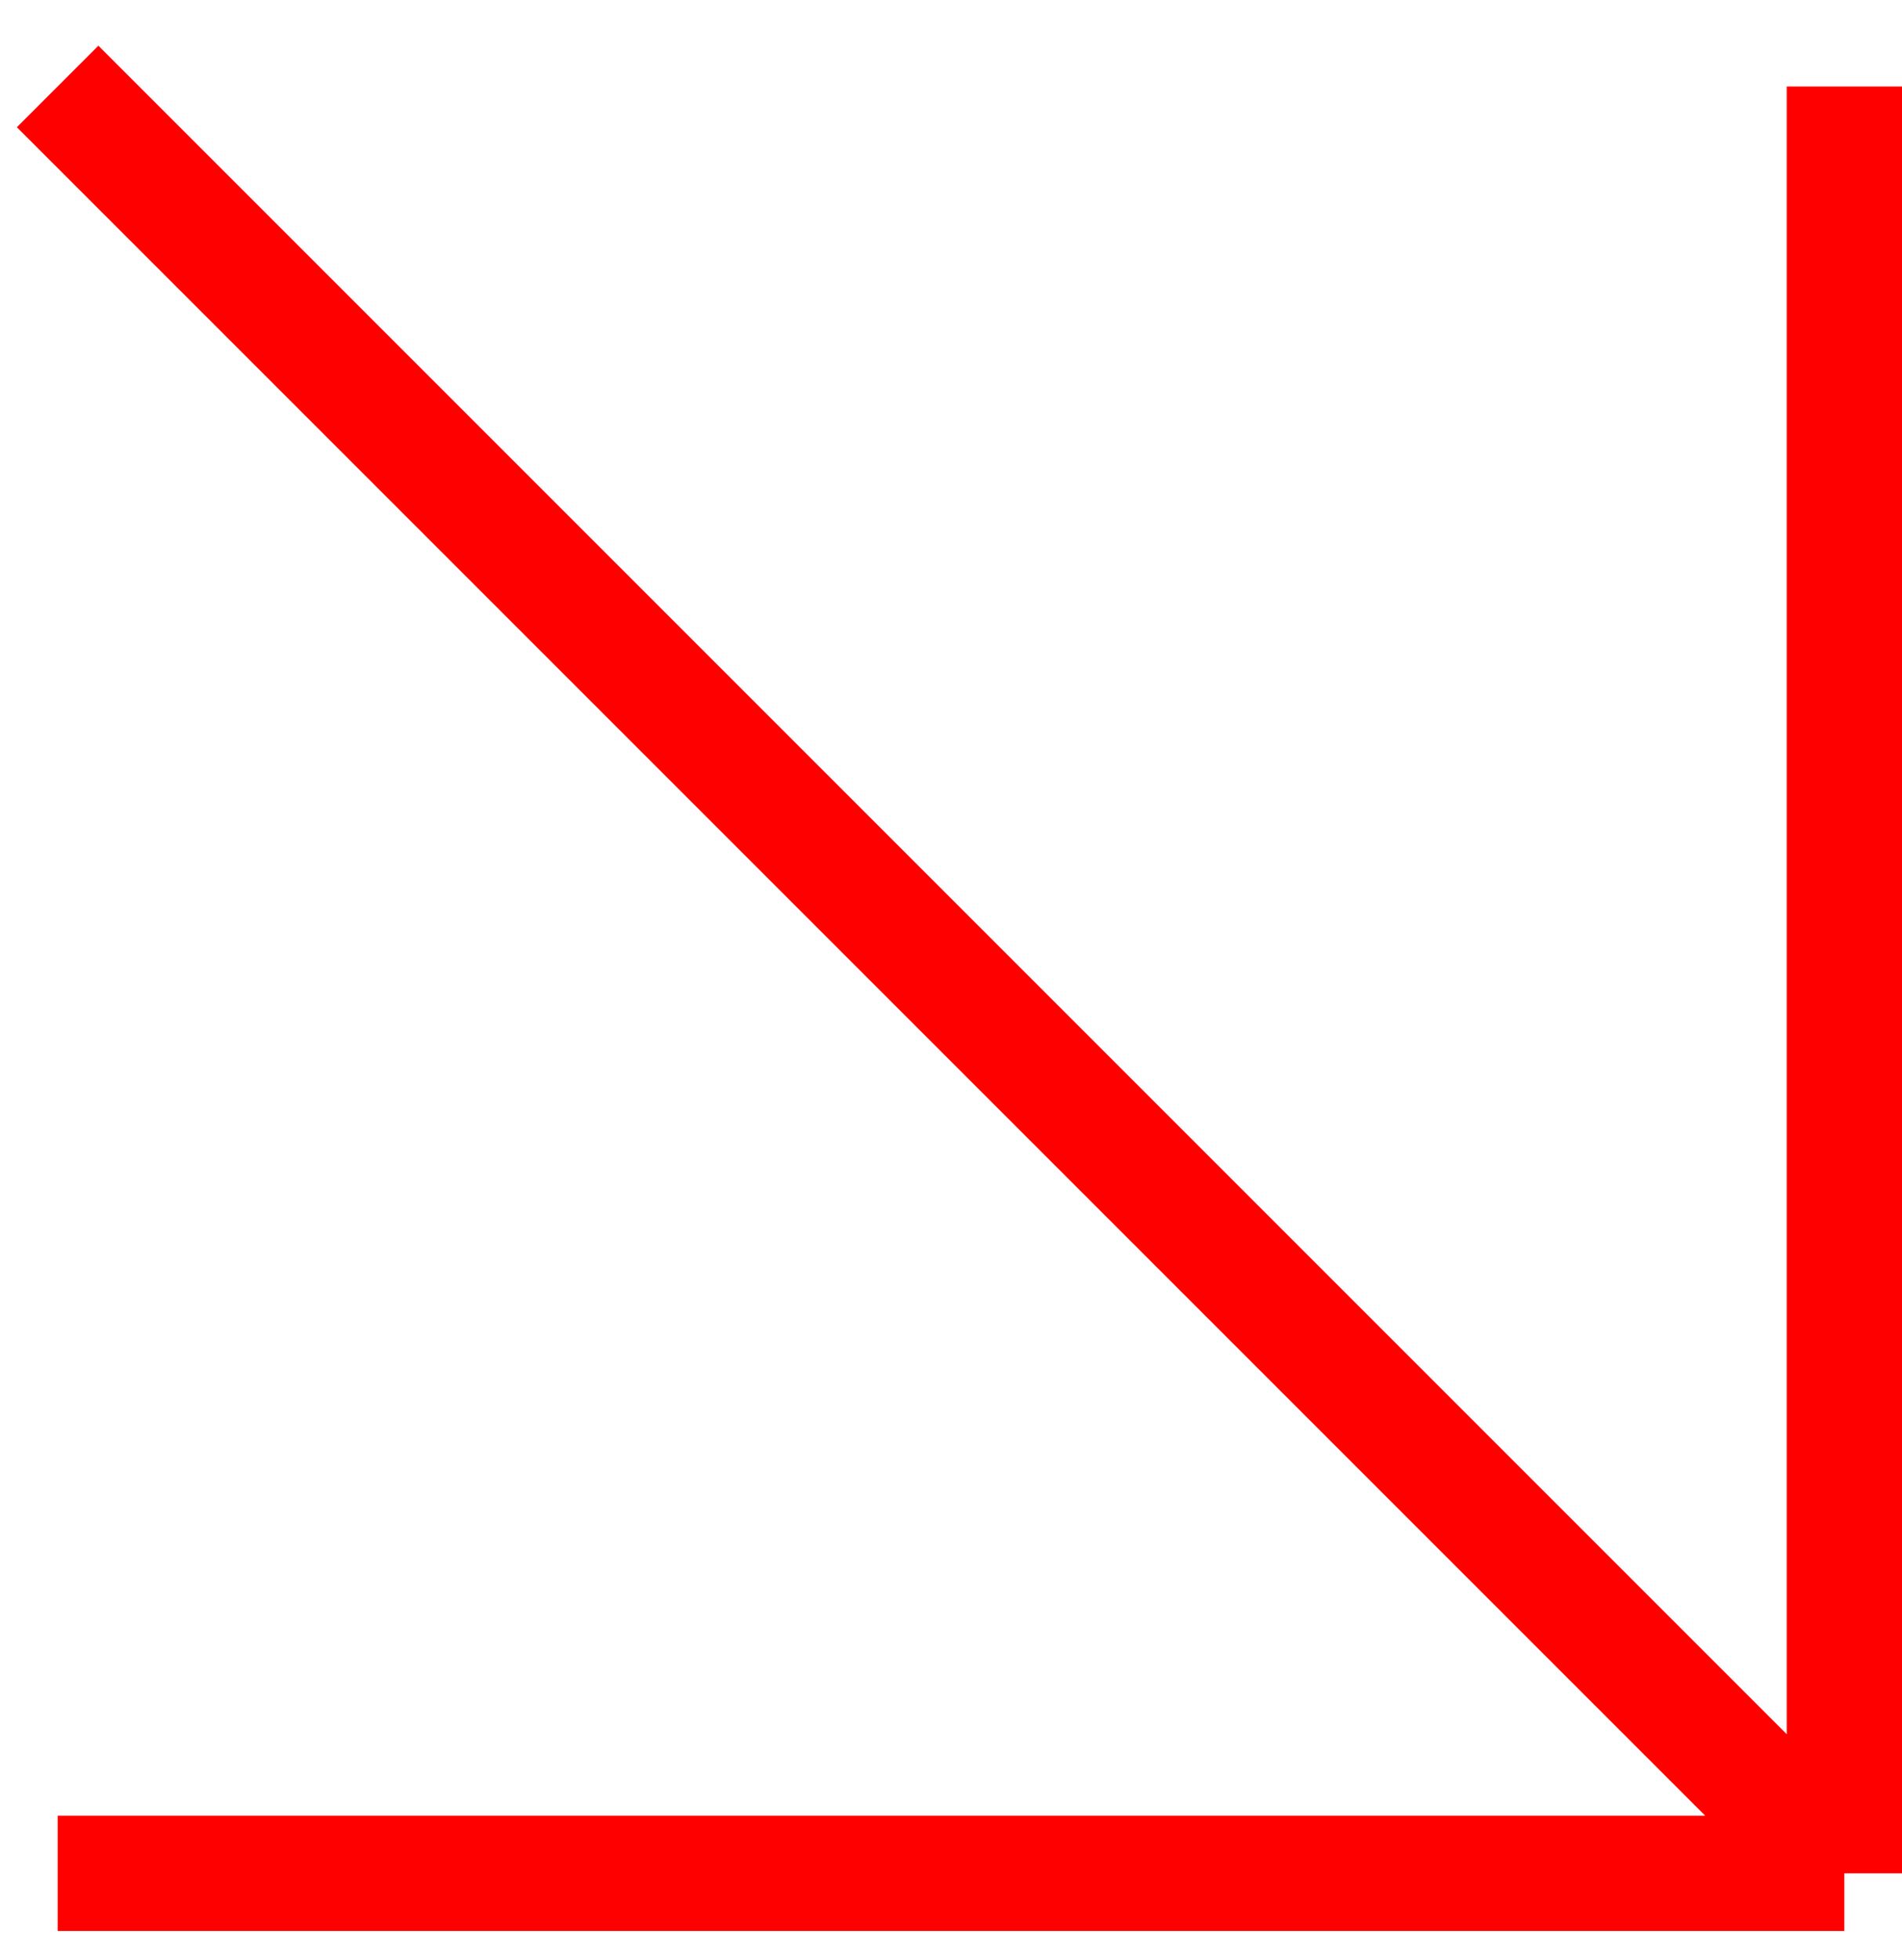 <?xml version="1.0" encoding="UTF-8"?> <svg xmlns="http://www.w3.org/2000/svg" width="33" height="34" viewBox="0 0 33 34" fill="none"> <path d="M1 1.5L32 32.5M32 32.5V1.5M32 32.5H1" stroke="#FF0000" stroke-width="2"></path> </svg> 